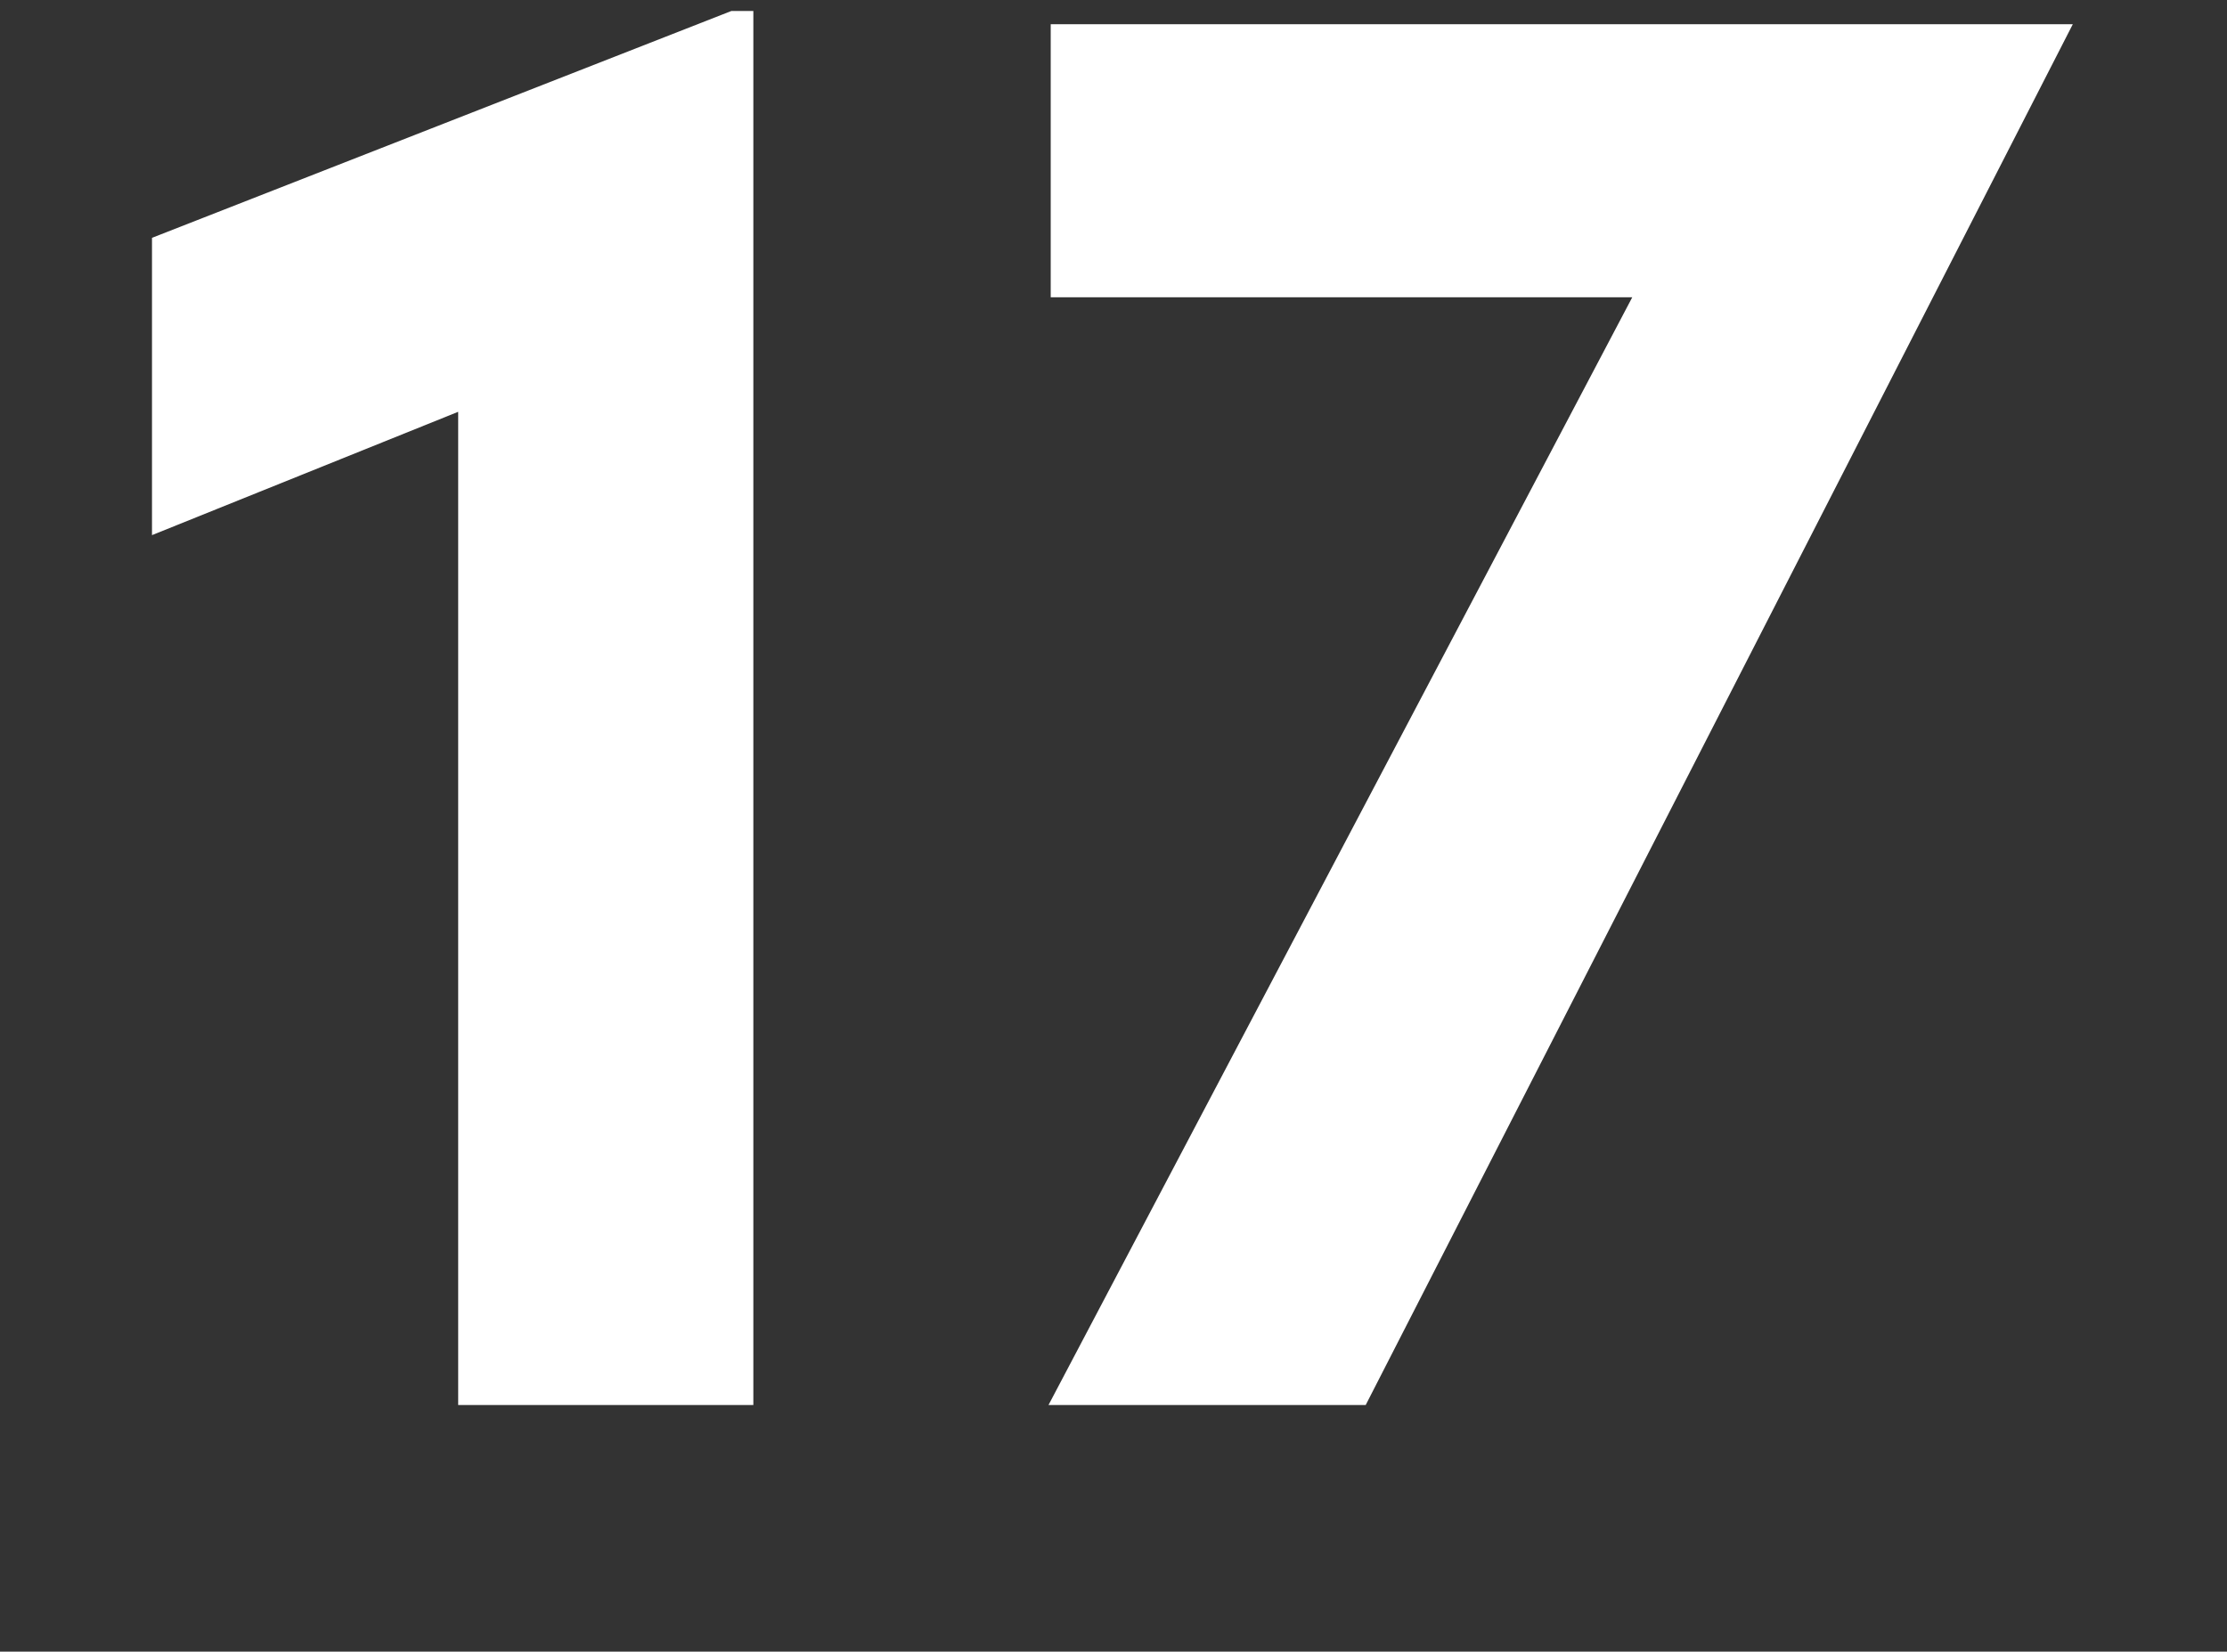 <?xml version="1.0" encoding="UTF-8"?> <svg xmlns="http://www.w3.org/2000/svg" id="Layer_1" version="1.1" viewBox="0 0 101.1 75"><rect x="0" y="0" width="101.1" height="75" fill="#333333" stroke="none"/><defs><style> .st0 { fill: #fff; } </style></defs><path class="st0" d="M20.8,18.7l-13.9,5.6v-13.5L33.2.5h1v63.3h-13.4V18.7Z"></path><path class="st0" d="M74.2,13.5h-26.5V1.1h46.4l-32.1,62.7h-14.4l26.5-50.3Z"></path></svg> 